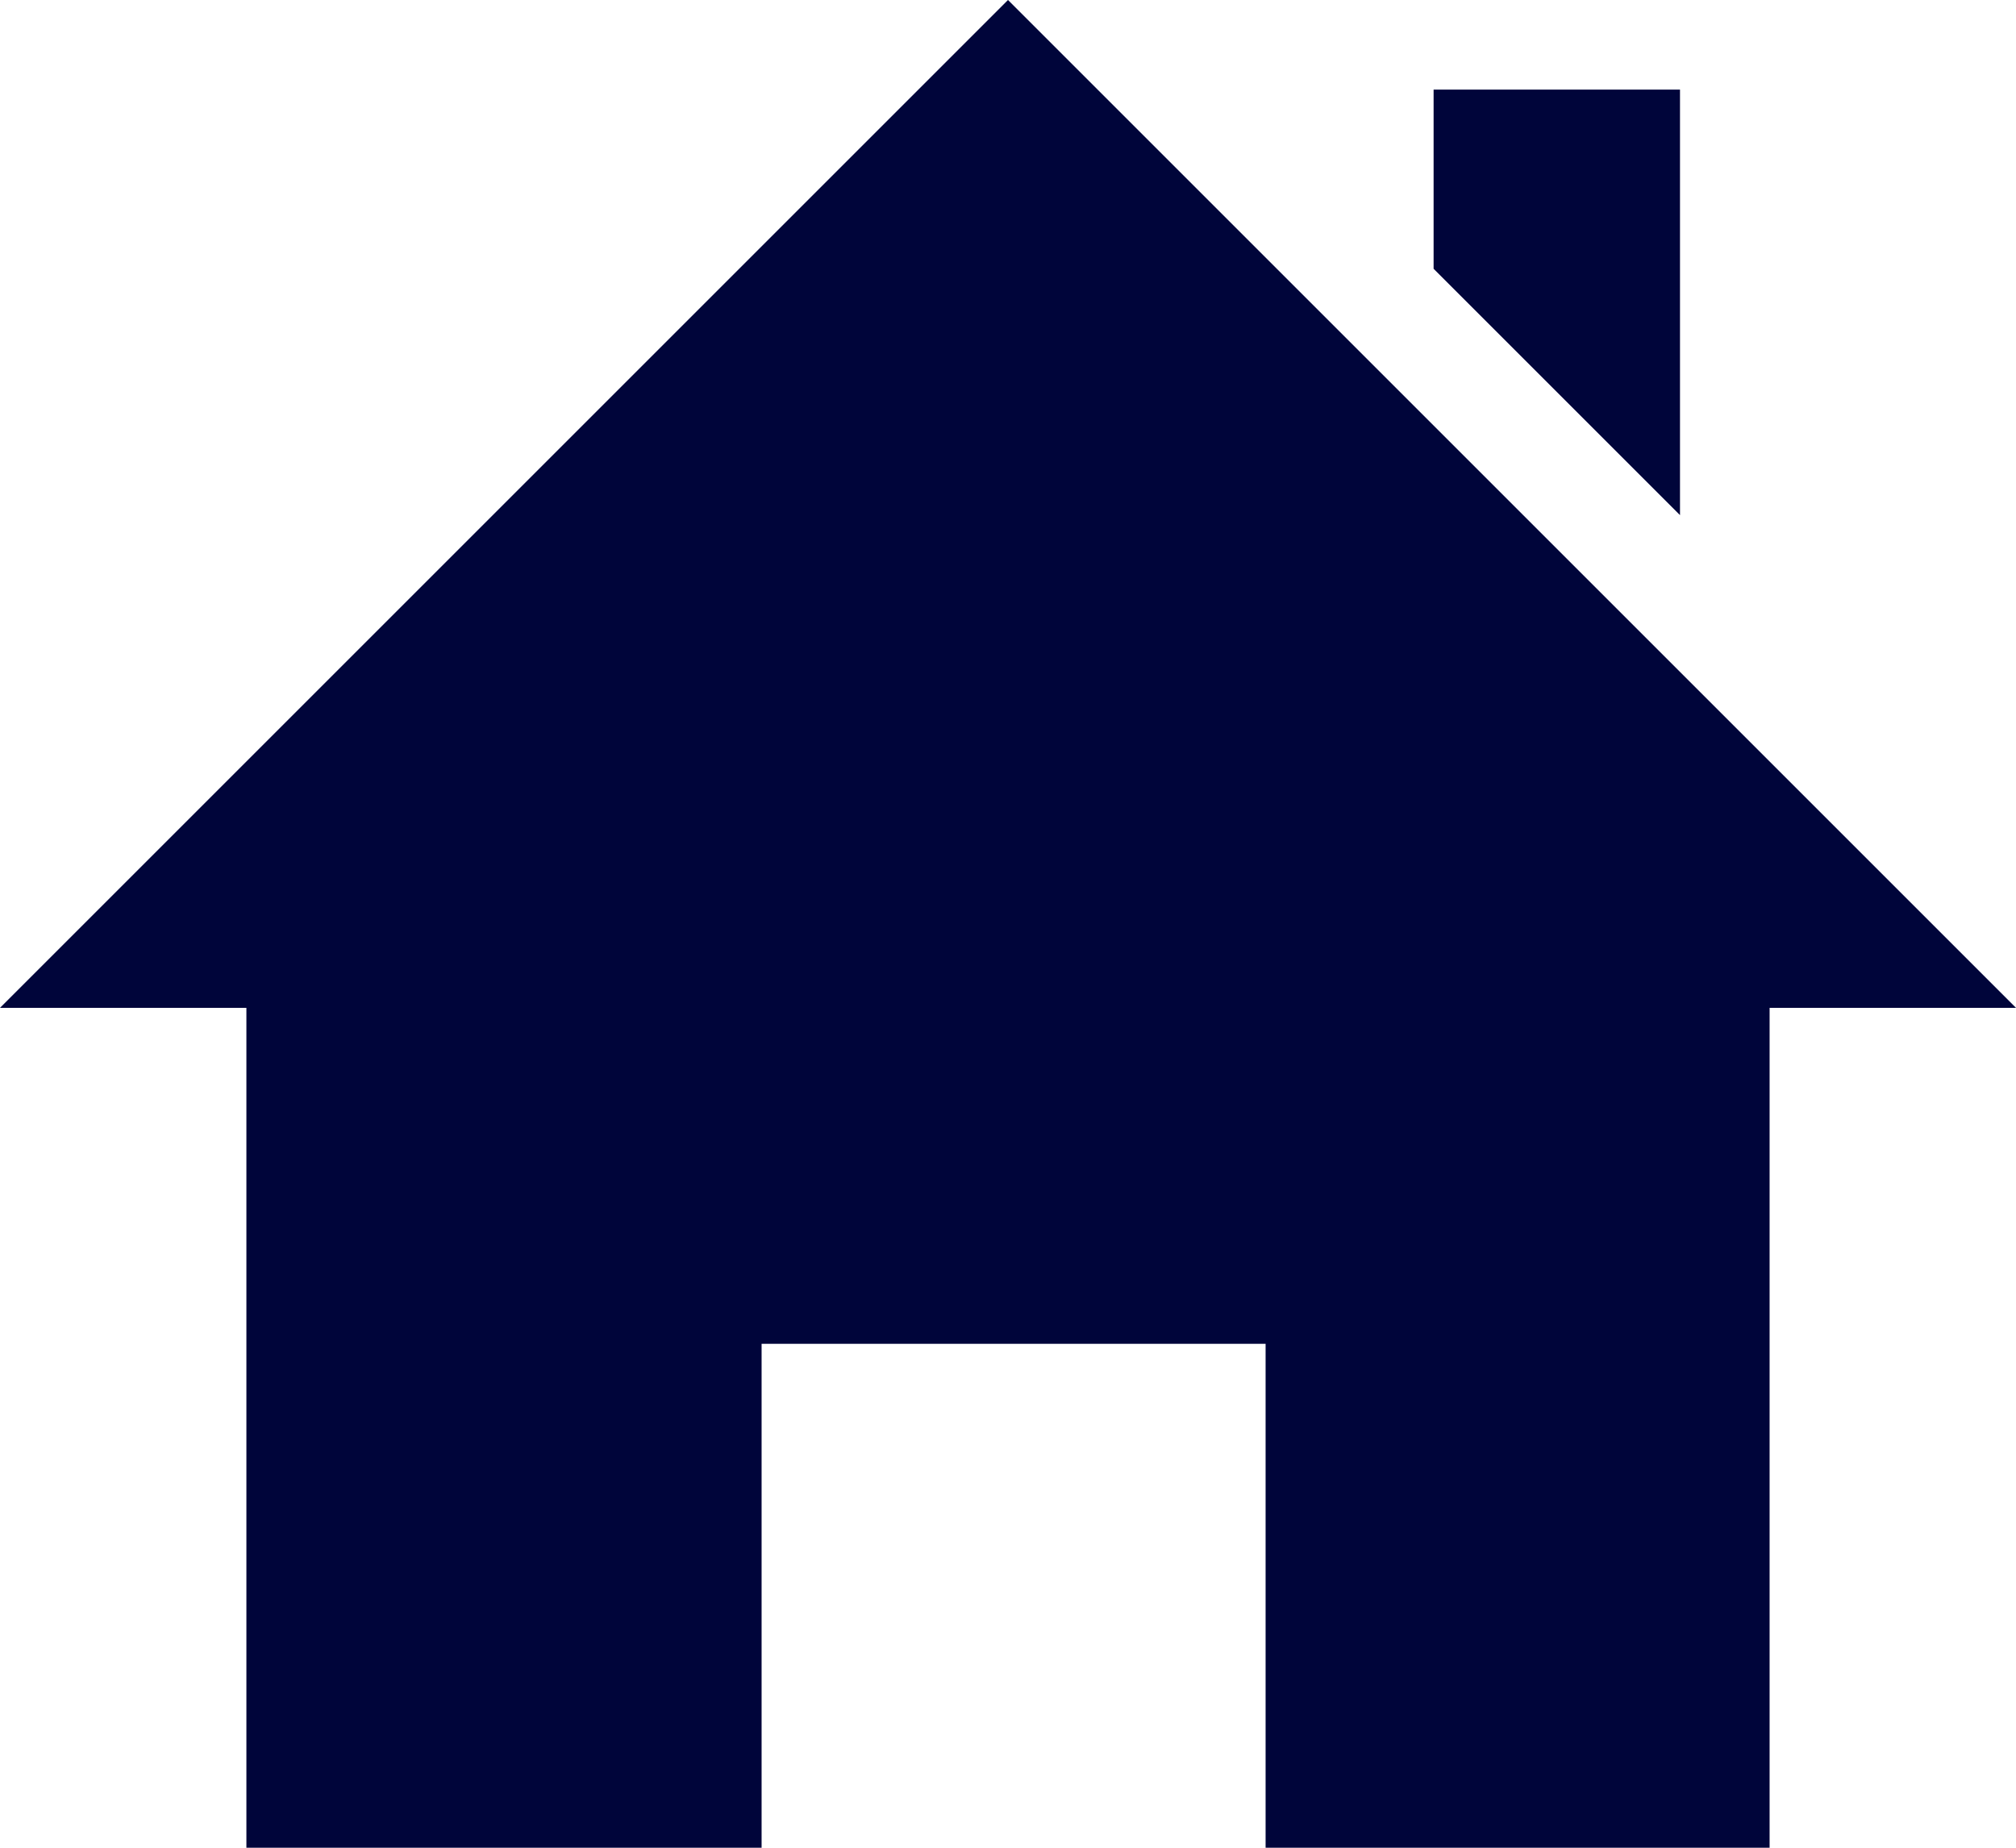 <?xml version="1.0" encoding="UTF-8"?>
<svg id="_レイヤー_1" data-name="レイヤー_1" xmlns="http://www.w3.org/2000/svg" version="1.1" viewBox="0 0 18 16.5">
  <!-- Generator: Adobe Illustrator 29.6.0, SVG Export Plug-In . SVG Version: 2.1.1 Build 207)  -->
  <path d="M15.8,9v7.5h-4.5v-4.5h-4.5v4.5H2.2v-7.5H0L9,0l9,9h-2.2ZM15,4.6V.8h-2.2v1.6l2.2,2.2Z" style="fill: #00053a;"/>
</svg>